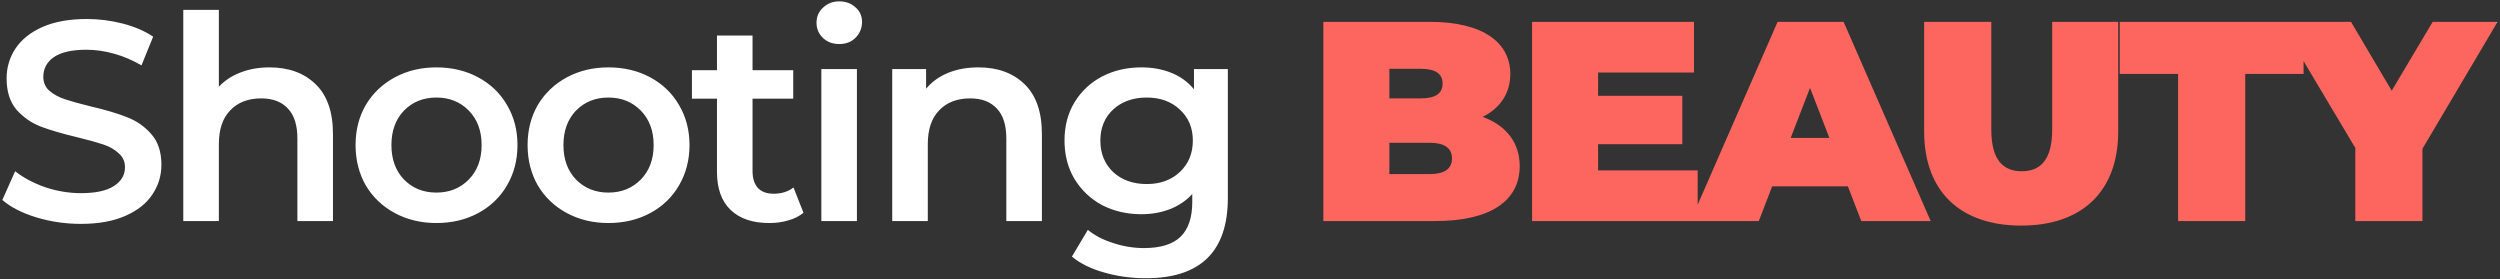 <?xml version="1.0" encoding="UTF-8"?> <svg xmlns="http://www.w3.org/2000/svg" width="984" height="110" viewBox="0 0 984 110" fill="none"><rect x="0" y="0" width="984" height="110" fill="#333333" stroke="none"/> <path d="M31.832 88.12C25.784 88.12 19.923 87.261 14.248 85.544C8.648 83.827 4.205 81.549 0.92 78.712L5.96 67.4C9.171 69.939 13.091 72.029 17.72 73.672C22.424 75.24 27.128 76.024 31.832 76.024C37.656 76.024 41.987 75.091 44.824 73.224C47.736 71.357 49.192 68.893 49.192 65.832C49.192 63.592 48.371 61.763 46.728 60.344C45.16 58.851 43.144 57.693 40.68 56.872C38.216 56.051 34.856 55.117 30.6 54.072C24.627 52.653 19.773 51.235 16.04 49.816C12.381 48.397 9.208 46.195 6.52 43.208C3.907 40.147 2.6 36.04 2.6 30.888C2.6 26.557 3.757 22.637 6.072 19.128C8.461 15.544 12.008 12.707 16.712 10.616C21.491 8.525 27.315 7.48 34.184 7.48C38.963 7.48 43.667 8.077 48.296 9.272C52.925 10.467 56.92 12.184 60.28 14.424L55.688 25.736C52.253 23.72 48.669 22.189 44.936 21.144C41.203 20.099 37.581 19.576 34.072 19.576C28.323 19.576 24.029 20.547 21.192 22.488C18.429 24.429 17.048 27.005 17.048 30.216C17.048 32.456 17.832 34.285 19.4 35.704C21.043 37.123 23.096 38.243 25.56 39.064C28.024 39.885 31.384 40.819 35.64 41.864C41.464 43.208 46.243 44.627 49.976 46.12C53.709 47.539 56.883 49.741 59.496 52.728C62.184 55.715 63.528 59.747 63.528 64.824C63.528 69.155 62.333 73.075 59.944 76.584C57.629 80.093 54.083 82.893 49.304 84.984C44.525 87.075 38.701 88.12 31.832 88.12ZM106.077 26.52C113.619 26.52 119.667 28.723 124.222 33.128C128.776 37.533 131.054 44.067 131.054 52.728V87H117.053V54.52C117.053 49.293 115.821 45.373 113.357 42.76C110.893 40.072 107.384 38.728 102.829 38.728C97.677 38.728 93.608 40.296 90.621 43.432C87.635 46.493 86.141 50.936 86.141 56.76V87H72.141V3.896H86.141V34.136C88.456 31.672 91.293 29.805 94.653 28.536C98.088 27.192 101.896 26.52 106.077 26.52ZM171.76 87.784C165.712 87.784 160.262 86.477 155.408 83.864C150.555 81.251 146.747 77.629 143.984 73C141.296 68.296 139.952 62.995 139.952 57.096C139.952 51.197 141.296 45.933 143.984 41.304C146.747 36.675 150.555 33.053 155.408 30.44C160.262 27.827 165.712 26.52 171.76 26.52C177.883 26.52 183.371 27.827 188.224 30.44C193.078 33.053 196.848 36.675 199.536 41.304C202.299 45.933 203.68 51.197 203.68 57.096C203.68 62.995 202.299 68.296 199.536 73C196.848 77.629 193.078 81.251 188.224 83.864C183.371 86.477 177.883 87.784 171.76 87.784ZM171.76 75.8C176.912 75.8 181.168 74.083 184.528 70.648C187.888 67.213 189.568 62.696 189.568 57.096C189.568 51.496 187.888 46.979 184.528 43.544C181.168 40.109 176.912 38.392 171.76 38.392C166.608 38.392 162.352 40.109 158.992 43.544C155.707 46.979 154.064 51.496 154.064 57.096C154.064 62.696 155.707 67.213 158.992 70.648C162.352 74.083 166.608 75.8 171.76 75.8ZM239.468 87.784C233.42 87.784 227.969 86.477 223.116 83.864C218.262 81.251 214.454 77.629 211.692 73C209.004 68.296 207.66 62.995 207.66 57.096C207.66 51.197 209.004 45.933 211.692 41.304C214.454 36.675 218.262 33.053 223.116 30.44C227.969 27.827 233.42 26.52 239.468 26.52C245.59 26.52 251.078 27.827 255.932 30.44C260.785 33.053 264.556 36.675 267.244 41.304C270.006 45.933 271.388 51.197 271.388 57.096C271.388 62.995 270.006 68.296 267.244 73C264.556 77.629 260.785 81.251 255.932 83.864C251.078 86.477 245.59 87.784 239.468 87.784ZM239.468 75.8C244.62 75.8 248.876 74.083 252.236 70.648C255.596 67.213 257.276 62.696 257.276 57.096C257.276 51.496 255.596 46.979 252.236 43.544C248.876 40.109 244.62 38.392 239.468 38.392C234.316 38.392 230.06 40.109 226.7 43.544C223.414 46.979 221.772 51.496 221.772 57.096C221.772 62.696 223.414 67.213 226.7 70.648C230.06 74.083 234.316 75.8 239.468 75.8ZM316.247 83.752C314.605 85.096 312.589 86.104 310.199 86.776C307.885 87.448 305.421 87.784 302.807 87.784C296.237 87.784 291.159 86.067 287.575 82.632C283.991 79.197 282.199 74.195 282.199 67.624V38.84H272.343V27.64H282.199V13.976H296.199V27.64H312.215V38.84H296.199V67.288C296.199 70.2 296.909 72.44 298.327 74.008C299.746 75.501 301.799 76.248 304.487 76.248C307.623 76.248 310.237 75.427 312.327 73.784L316.247 83.752ZM323.284 27.192H337.284V87H323.284V27.192ZM330.34 17.336C327.801 17.336 325.673 16.552 323.956 14.984C322.239 13.341 321.38 11.325 321.38 8.936C321.38 6.547 322.239 4.568 323.956 3C325.673 1.357 327.801 0.536 330.34 0.536C332.879 0.536 335.007 1.32 336.724 2.888C338.441 4.381 339.3 6.285 339.3 8.6C339.3 11.064 338.441 13.155 336.724 14.872C335.081 16.515 332.953 17.336 330.34 17.336ZM385.115 26.52C392.656 26.52 398.704 28.723 403.259 33.128C407.814 37.533 410.091 44.067 410.091 52.728V87H396.091V54.52C396.091 49.293 394.859 45.373 392.395 42.76C389.931 40.072 386.422 38.728 381.867 38.728C376.715 38.728 372.646 40.296 369.659 43.432C366.672 46.493 365.179 50.936 365.179 56.76V87H351.179V27.192H364.507V34.92C366.822 32.157 369.734 30.067 373.243 28.648C376.752 27.229 380.71 26.52 385.115 26.52ZM483.278 27.192V77.928C483.278 98.984 472.526 109.512 451.022 109.512C445.272 109.512 439.822 108.765 434.67 107.272C429.518 105.853 425.262 103.763 421.902 101L428.174 90.472C430.787 92.637 434.072 94.355 438.03 95.624C442.062 96.968 446.131 97.64 450.238 97.64C456.808 97.64 461.624 96.147 464.686 93.16C467.747 90.173 469.278 85.619 469.278 79.496V76.36C466.888 78.973 463.976 80.952 460.542 82.296C457.107 83.64 453.336 84.312 449.23 84.312C443.555 84.312 438.403 83.117 433.774 80.728C429.219 78.264 425.598 74.829 422.91 70.424C420.296 66.019 418.99 60.979 418.99 55.304C418.99 49.629 420.296 44.627 422.91 40.296C425.598 35.891 429.219 32.493 433.774 30.104C438.403 27.715 443.555 26.52 449.23 26.52C453.56 26.52 457.48 27.229 460.99 28.648C464.574 30.067 467.56 32.232 469.95 35.144V27.192H483.278ZM451.358 72.44C456.659 72.44 460.99 70.872 464.35 67.736C467.784 64.525 469.502 60.381 469.502 55.304C469.502 50.301 467.784 46.232 464.35 43.096C460.99 39.96 456.659 38.392 451.358 38.392C445.982 38.392 441.576 39.96 438.142 43.096C434.782 46.232 433.102 50.301 433.102 55.304C433.102 60.381 434.782 64.525 438.142 67.736C441.576 70.872 445.982 72.44 451.358 72.44Z" fill="white"></path> <path d="M583.596 46.008C590.764 42.424 594.46 36.376 594.46 29.096C594.46 17.224 584.38 8.6 562.764 8.6H520.876V87H565.004C586.62 87 598.156 79.048 598.156 65.384C598.156 56.088 592.78 49.368 583.596 46.008ZM559.18 27.08C565.116 27.08 567.804 29.096 567.804 32.904C567.804 36.712 565.116 38.728 559.18 38.728H546.86V27.08H559.18ZM562.764 68.52H546.86V56.2H562.764C568.588 56.2 571.5 58.328 571.5 62.36C571.5 66.392 568.588 68.52 562.764 68.52ZM629.006 67.064V56.76H662.158V37.72H629.006V28.536H666.75V8.6H603.022V87H668.206V67.064H629.006ZM732.589 87H759.917L725.645 8.6H699.661L665.389 87H692.269L697.533 73.336H727.325L732.589 87ZM704.813 54.296L712.429 34.584L720.045 54.296H704.813ZM795.535 88.792C819.615 88.792 833.727 75.24 833.727 51.72V8.6H807.743V50.936C807.743 62.92 803.151 67.4 795.759 67.4C788.367 67.4 783.775 62.92 783.775 50.936V8.6H757.343V51.72C757.343 75.24 771.455 88.792 795.535 88.792ZM857.293 87H883.725V29.096H906.685V8.6H834.333V29.096H857.293V87ZM983.043 8.6H957.507L941.379 35.704L925.363 8.6H897.475L927.043 58.216V87H953.475V58.552L983.043 8.6Z" fill="#FD665E"></path> </svg> 